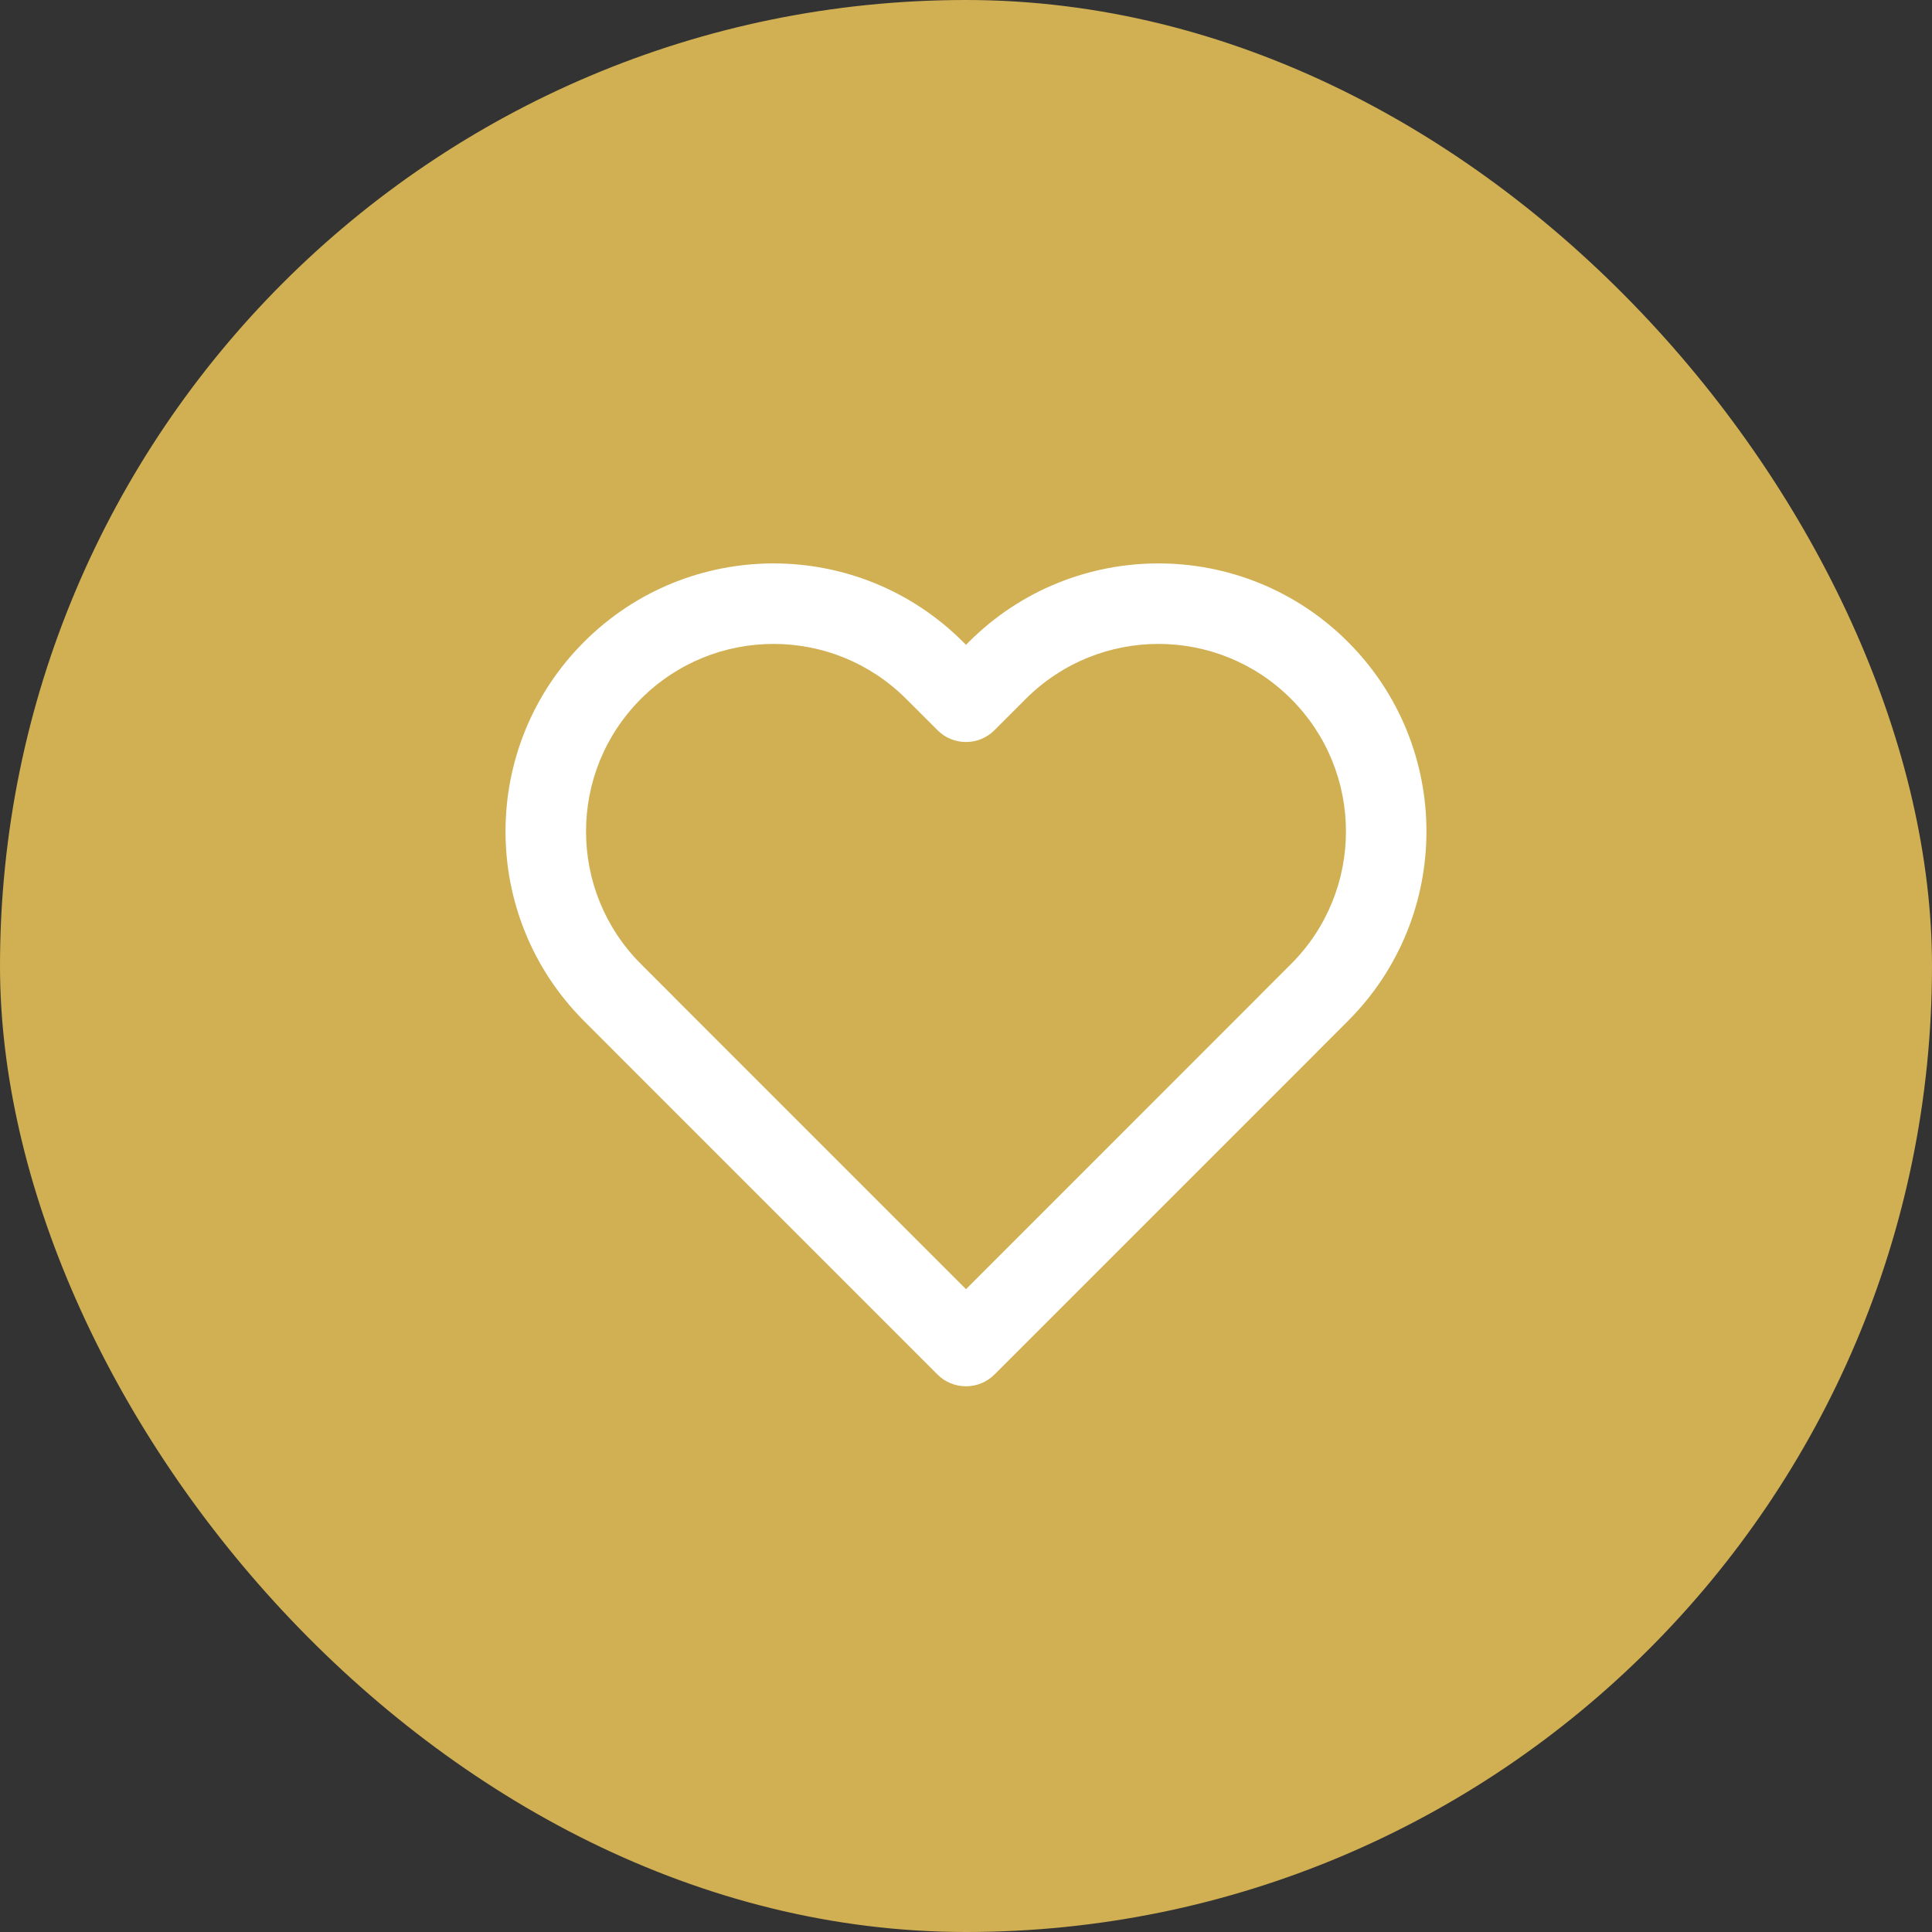 <?xml version="1.0" encoding="UTF-8"?> <svg xmlns="http://www.w3.org/2000/svg" width="48" height="48" viewBox="0 0 48 48" fill="none"><rect x="0" y="0" width="48" height="48" fill="#333333" stroke="none"/><rect width="48" height="48" rx="24" fill="#D1AF53"></rect><path fill-rule="evenodd" clip-rule="evenodd" d="M22.513 17.363C20.693 15.543 17.744 15.543 15.924 17.363C14.105 19.182 14.105 22.132 15.924 23.951L16.704 24.731C16.717 24.744 16.729 24.757 16.741 24.77L24 32.029L31.258 24.77C31.27 24.757 31.282 24.744 31.295 24.731L32.075 23.951C33.895 22.132 33.895 19.182 32.075 17.363C30.256 15.543 27.306 15.543 25.486 17.363L24.707 18.142C24.316 18.533 23.683 18.533 23.293 18.142L22.513 17.363ZM32.748 26.107C32.736 26.12 32.724 26.133 32.711 26.146L24.708 34.149C24.52 34.337 24.266 34.442 24 34.442C24 34.442 24.001 34.442 24 34.442C24 34.442 23.999 34.442 23.999 34.442C23.733 34.442 23.479 34.337 23.291 34.149L15.289 26.146C15.276 26.133 15.263 26.12 15.251 26.107L14.51 25.366C11.909 22.765 11.909 18.549 14.51 15.948C17.11 13.348 21.327 13.348 23.927 15.948L24 16.021L24.072 15.948C26.673 13.348 30.889 13.348 33.489 15.948C36.09 18.549 36.09 22.765 33.489 25.366L32.748 26.107Z" fill="white"></path></svg> 